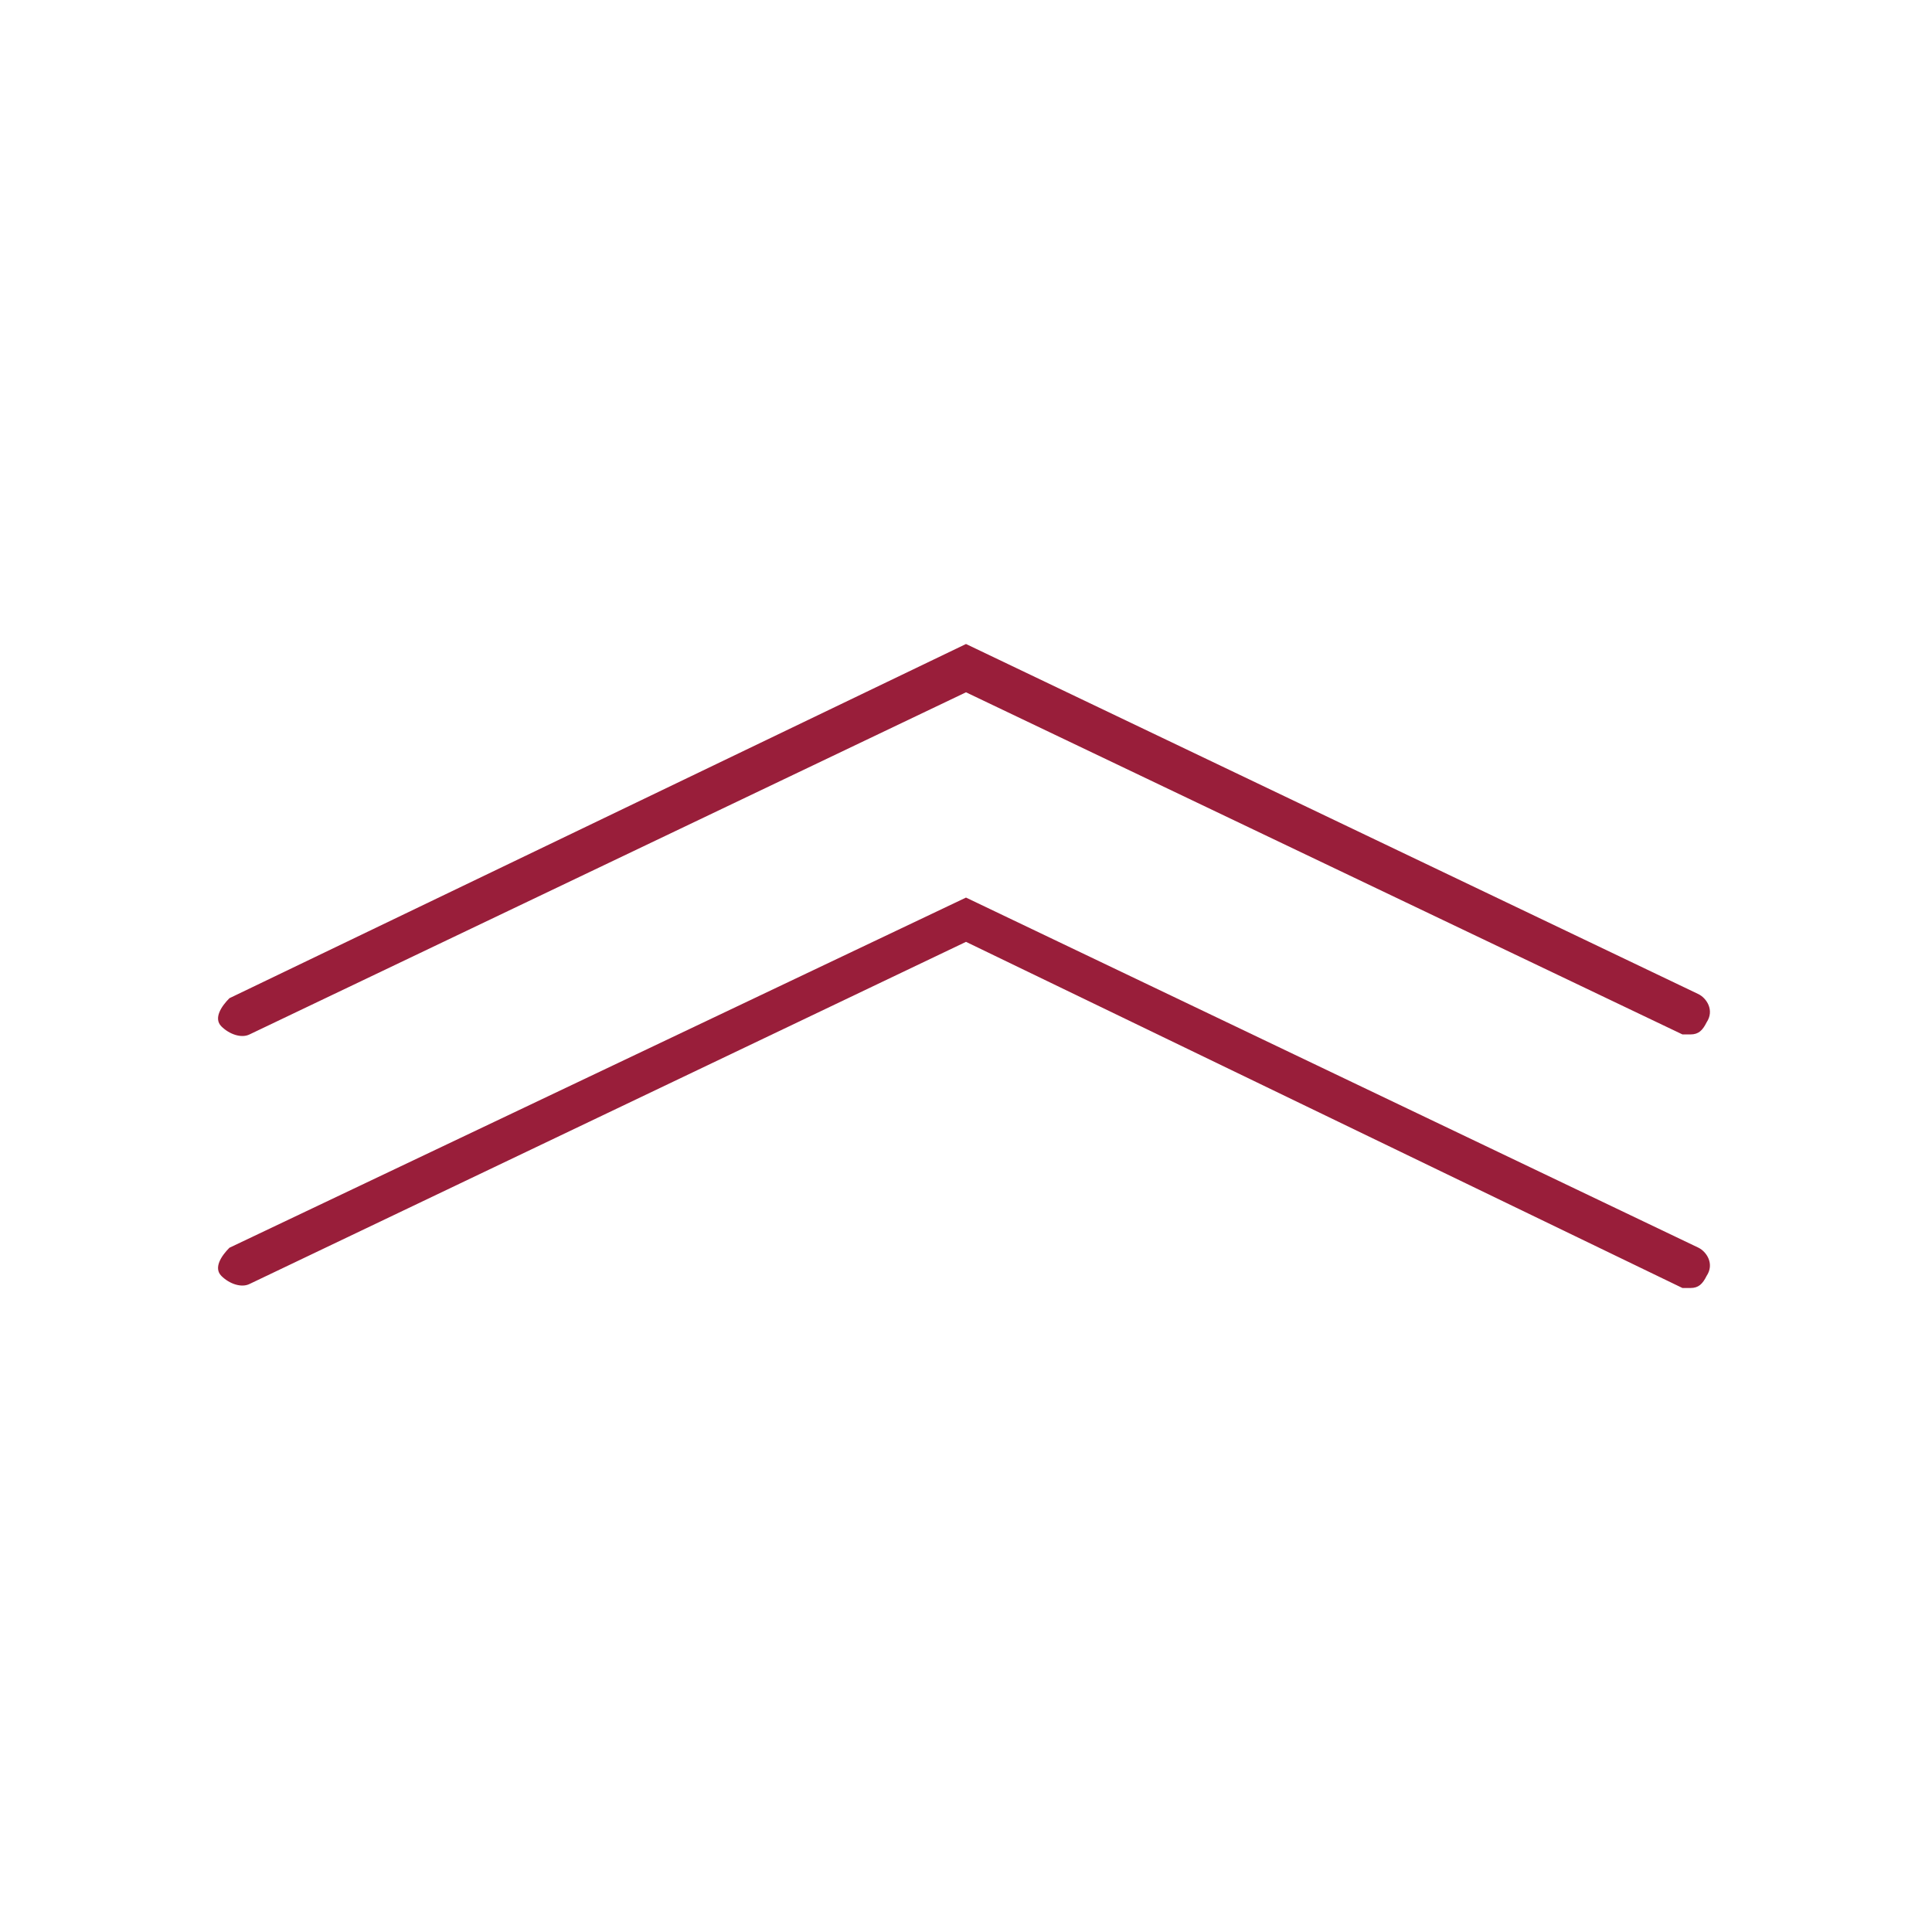 <?xml version="1.0" encoding="utf-8"?>
<!-- Generator: Adobe Illustrator 22.1.0, SVG Export Plug-In . SVG Version: 6.00 Build 0)  -->
<svg version="1.1" id="图层_1" xmlns="http://www.w3.org/2000/svg" xmlns:xlink="http://www.w3.org/1999/xlink" x="0px" y="0px"
	 viewBox="0 0 48 48" style="enable-background:new 0 0 48 48;" xml:space="preserve">
<style type="text/css">
	.st0{fill:#991E3A;}
</style>
<g>
	<path class="st0" d="M42,25.7c-0.1,0-0.1,0-0.2,0L24,17.2L6.2,25.7c-0.2,0.1-0.5,0-0.7-0.2s0-0.5,0.2-0.7L24,16l18.2,8.7
		c0.2,0.1,0.4,0.4,0.2,0.7C42.3,25.6,42.2,25.7,42,25.7z"/>
	<path class="st0" d="M42,32c-0.1,0-0.1,0-0.2,0L24,23.4L6.2,31.9c-0.2,0.1-0.5,0-0.7-0.2s0-0.5,0.2-0.7L24,22.3L42.2,31
		c0.2,0.1,0.4,0.4,0.2,0.7C42.3,31.9,42.2,32,42,32z"/>
</g>
</svg>
